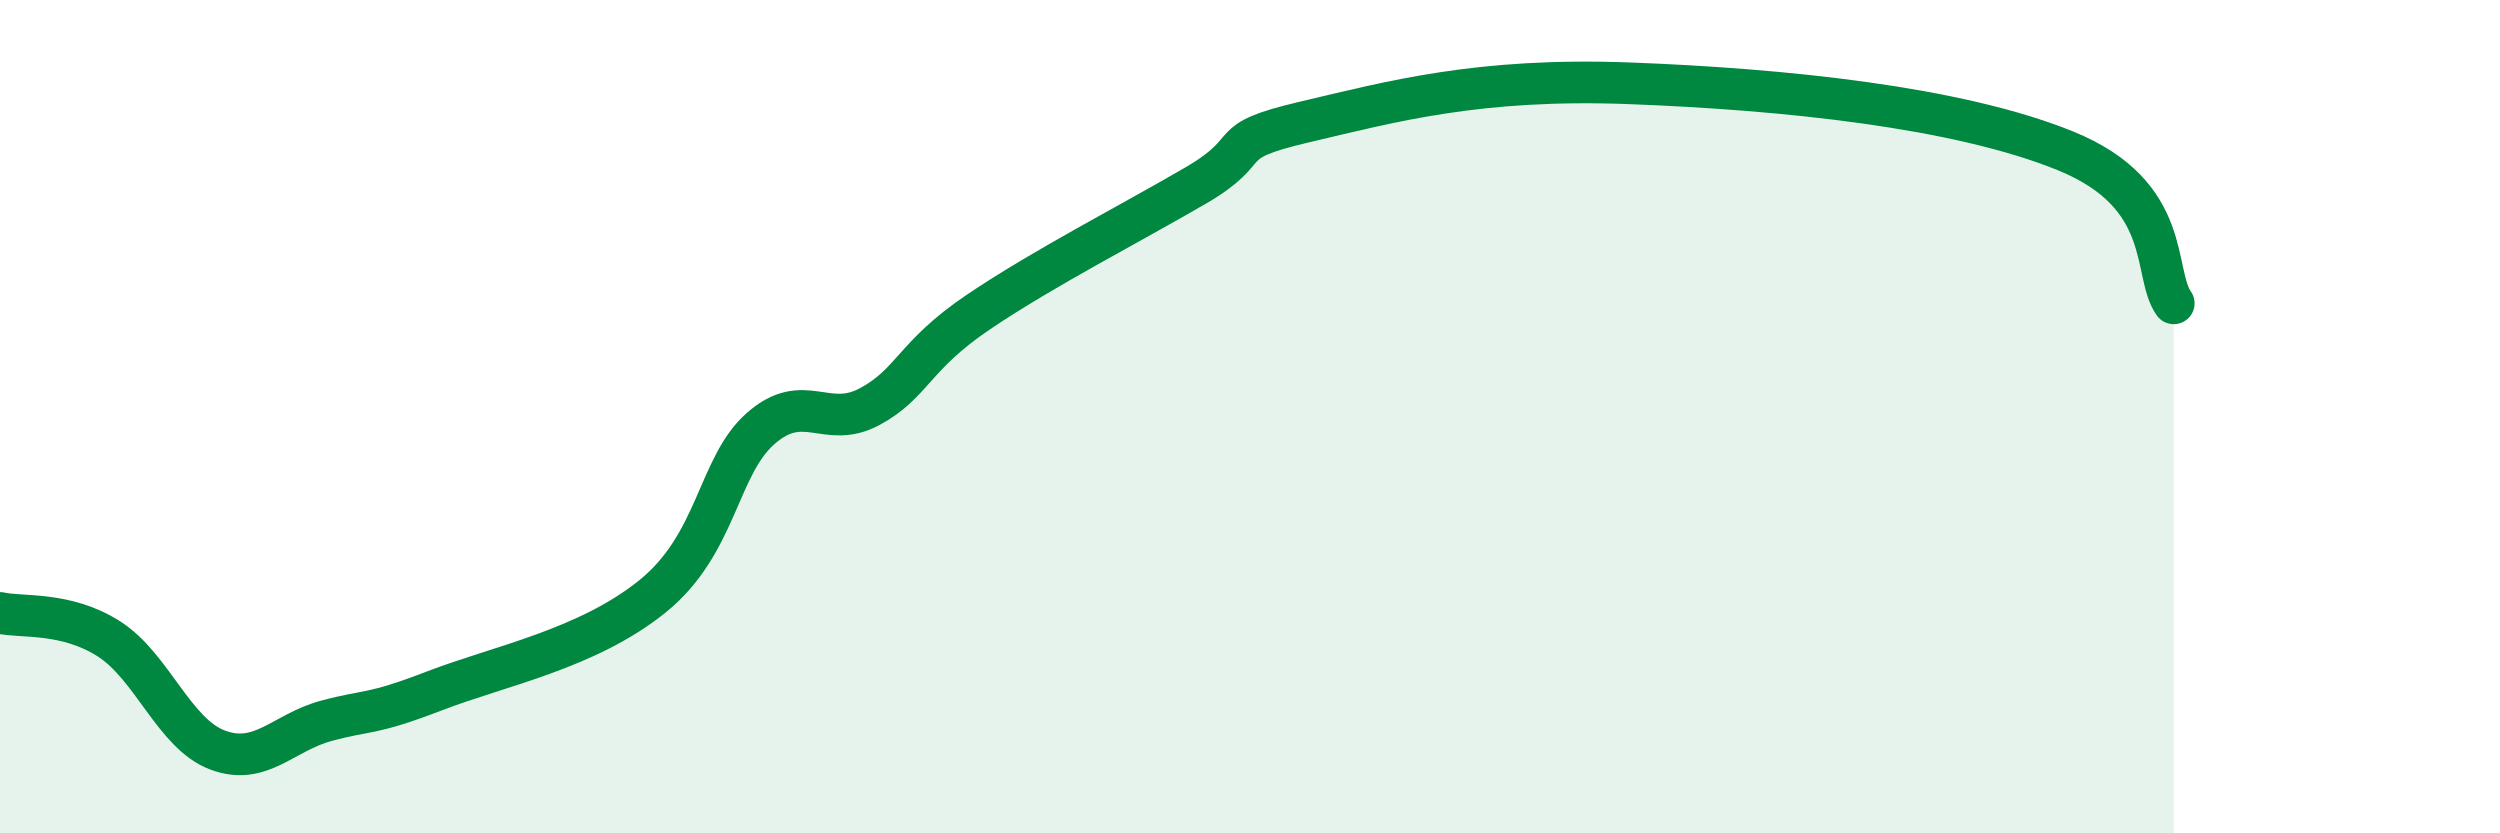 
    <svg width="60" height="20" viewBox="0 0 60 20" xmlns="http://www.w3.org/2000/svg">
      <path
        d="M 0,14.71 C 0.52,14.83 1.57,14.67 2.61,15.33 C 3.65,15.99 4.18,17.61 5.22,18 C 6.26,18.39 6.79,17.58 7.83,17.3 C 8.87,17.02 8.87,17.18 10.43,16.58 C 11.99,15.98 14.08,15.58 15.65,14.32 C 17.22,13.06 17.22,11.19 18.26,10.28 C 19.3,9.37 19.83,10.32 20.87,9.76 C 21.91,9.2 21.91,8.55 23.48,7.49 C 25.05,6.43 27.14,5.36 28.7,4.45 C 30.26,3.54 29.21,3.42 31.3,2.93 C 33.39,2.44 35.48,1.86 39.13,2 C 42.78,2.14 46.96,2.56 49.57,3.62 C 52.18,4.68 51.65,6.55 52.17,7.28L52.17 20L0 20Z"
        fill="#008740"
        opacity="0.1"
        stroke-linecap="round"
        stroke-linejoin="round"
      />
      <path
        d="M 0,14.71 C 0.52,14.83 1.57,14.67 2.61,15.33 C 3.65,15.99 4.18,17.61 5.22,18 C 6.26,18.39 6.79,17.58 7.83,17.3 C 8.87,17.02 8.87,17.18 10.43,16.58 C 11.99,15.98 14.08,15.58 15.65,14.32 C 17.22,13.06 17.22,11.19 18.26,10.28 C 19.3,9.37 19.83,10.32 20.87,9.76 C 21.91,9.2 21.91,8.55 23.48,7.49 C 25.05,6.43 27.14,5.36 28.7,4.45 C 30.26,3.54 29.21,3.42 31.3,2.93 C 33.39,2.44 35.48,1.86 39.13,2 C 42.78,2.14 46.96,2.56 49.57,3.62 C 52.18,4.68 51.65,6.55 52.17,7.28"
        stroke="#008740"
        stroke-width="1"
        fill="none"
        stroke-linecap="round"
        stroke-linejoin="round"
      />
    </svg>
  